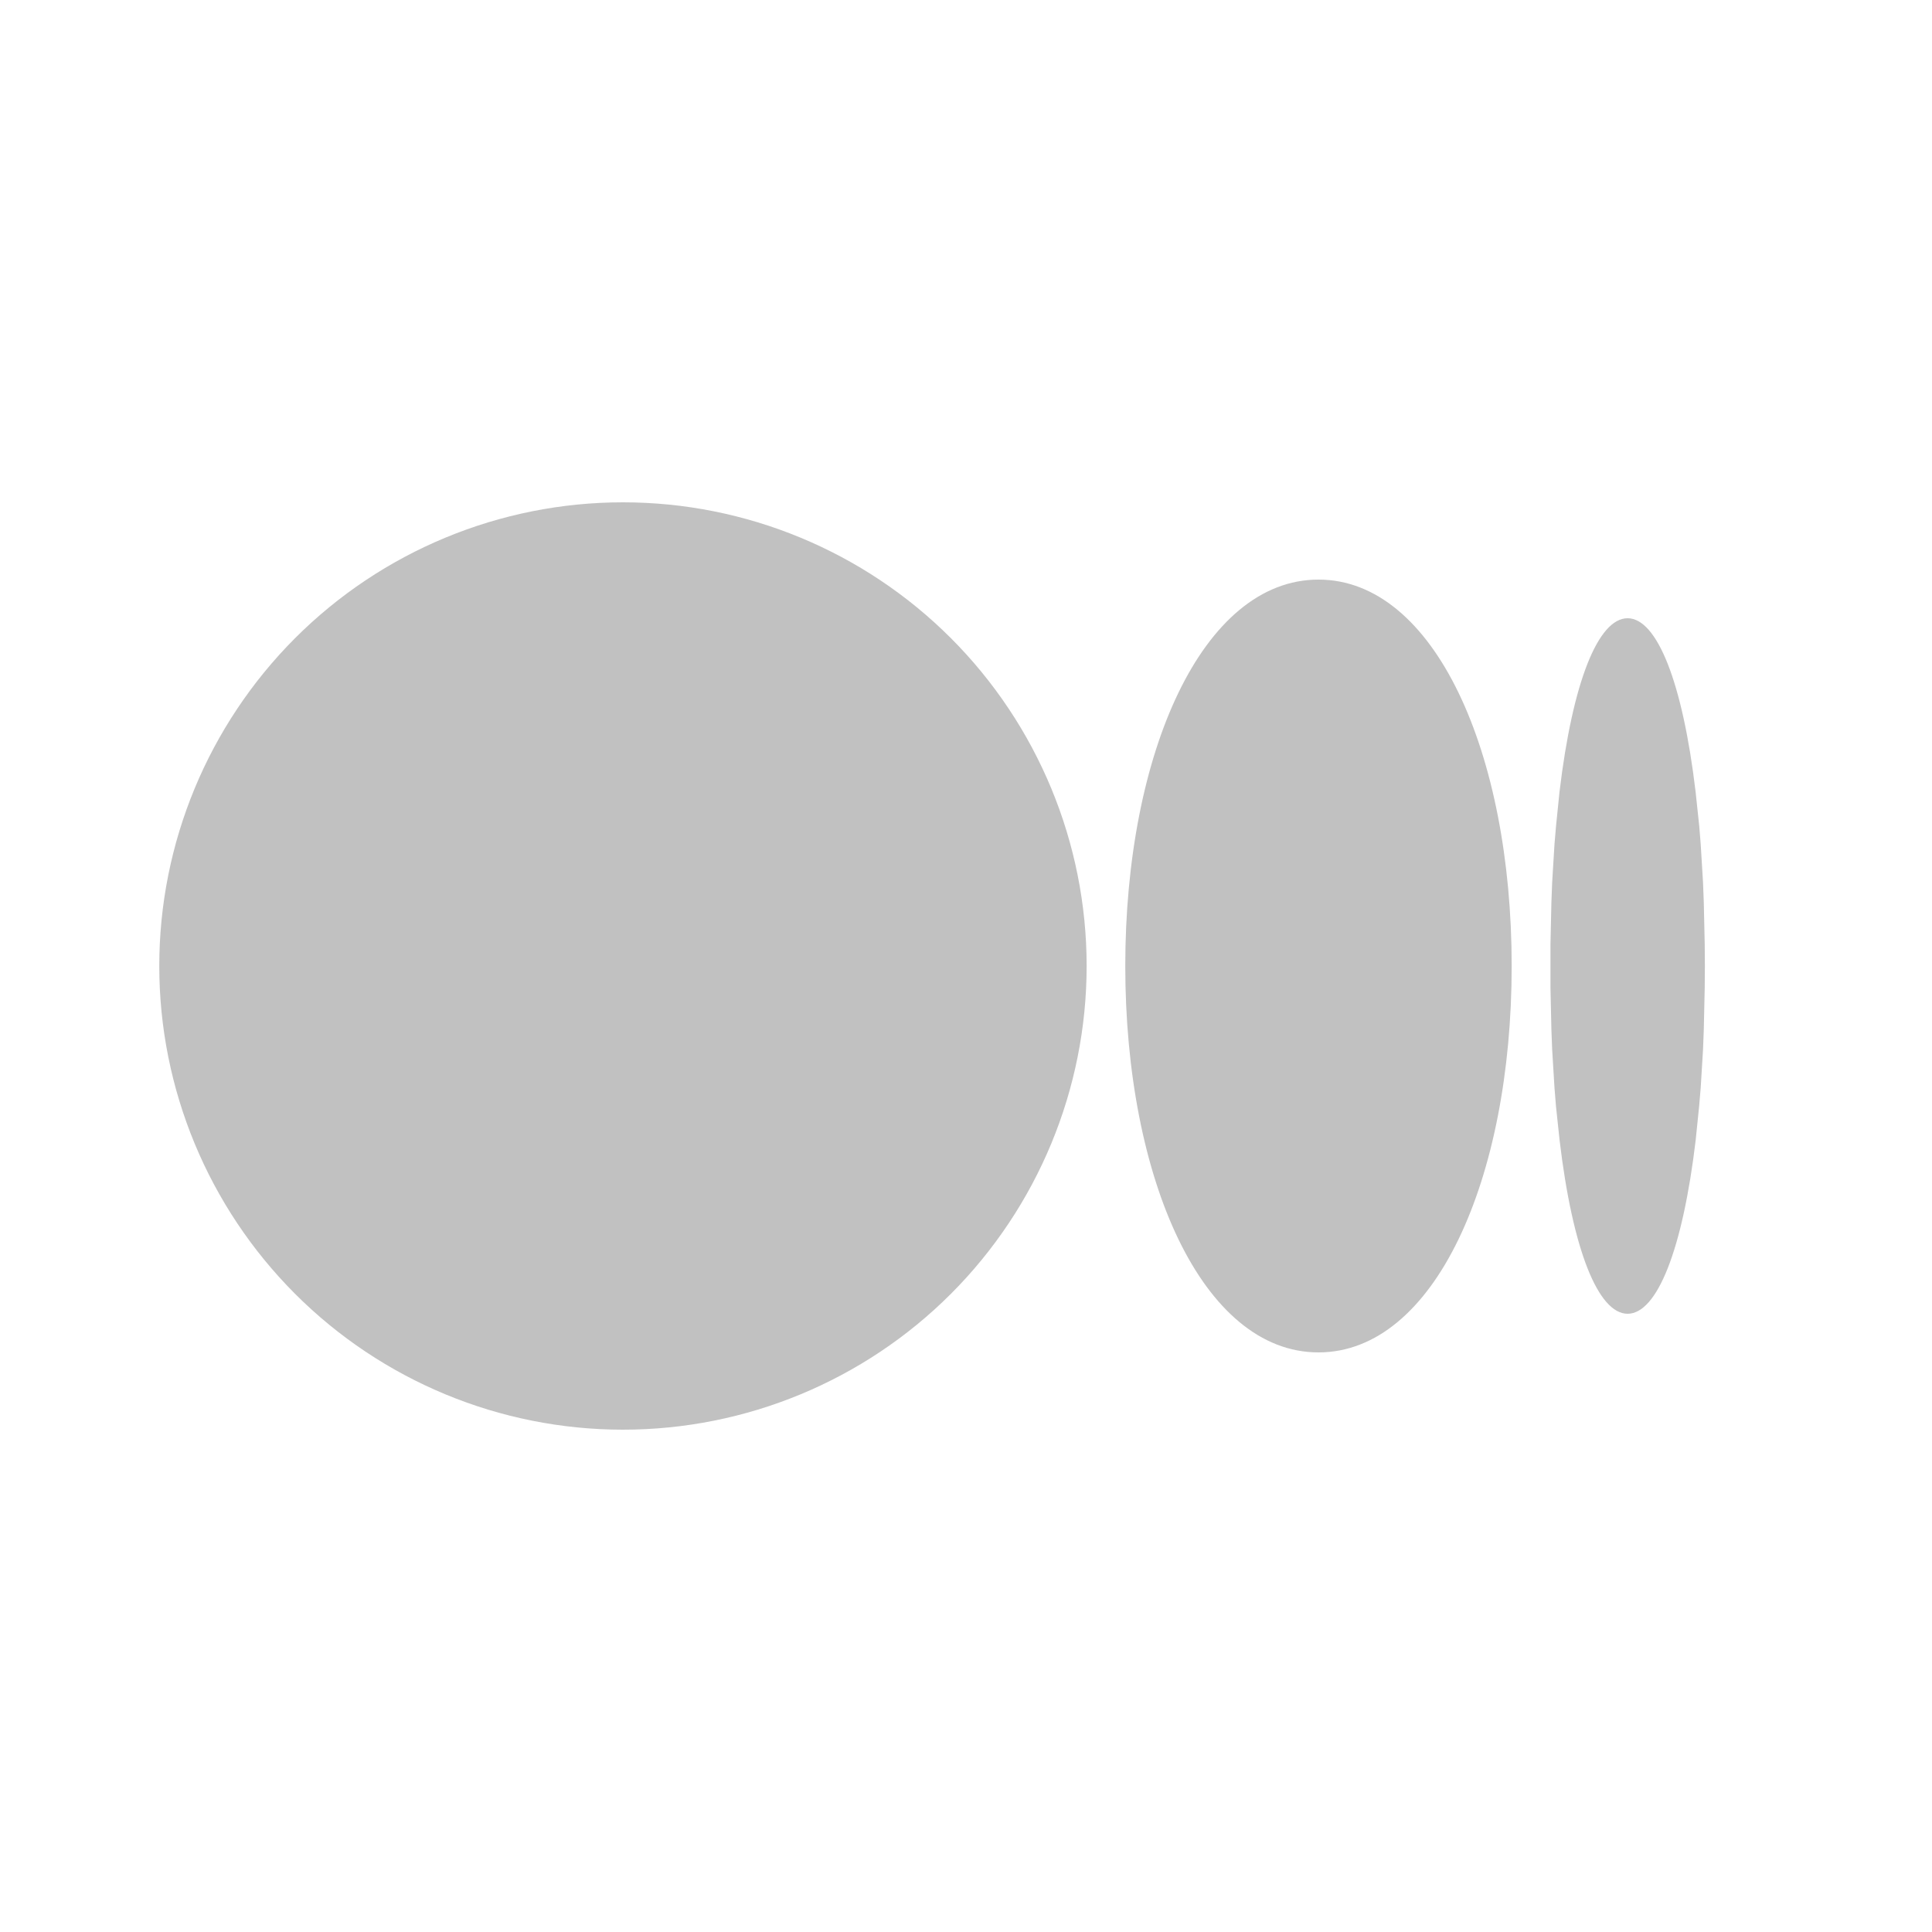 <svg width="25" height="25" viewBox="0 0 25 25" fill="none" xmlns="http://www.w3.org/2000/svg">
<g clip-path="url(#clip0_24_884)">
<path d="M8.061 6.5C9.653 6.5 11.179 7.132 12.304 8.257C13.429 9.383 14.061 10.909 14.061 12.5C14.061 14.091 13.429 15.617 12.304 16.743C11.179 17.868 9.653 18.5 8.061 18.5C6.47 18.5 4.944 17.868 3.819 16.743C2.694 15.617 2.061 14.091 2.061 12.5C2.061 10.909 2.694 9.383 3.819 8.257C4.944 7.132 6.47 6.5 8.061 6.5ZM17.061 7.5C18.561 7.5 19.561 9.739 19.561 12.5C19.561 15.261 18.561 17.5 17.061 17.5C15.561 17.5 14.561 15.261 14.561 12.5C14.561 9.739 15.561 7.5 17.061 7.5ZM21.061 8C21.441 8 21.773 8.827 21.941 10.246L21.988 10.689L22.007 10.924L22.037 11.418L22.047 11.677L22.059 12.218L22.061 12.5L22.059 12.782L22.047 13.323L22.037 13.583L22.007 14.076L21.987 14.311L21.942 14.754C21.773 16.174 21.442 17 21.061 17C20.681 17 20.349 16.173 20.181 14.754L20.134 14.311L20.115 14.076L20.085 13.582L20.075 13.323L20.063 12.782V12.218L20.075 11.677L20.085 11.417L20.115 10.924L20.135 10.689L20.18 10.246C20.349 8.826 20.68 8 21.061 8Z" fill="#C1C1C1"/>
</g>
<defs>
<clipPath id="clip0_24_884">
<rect width="24" height="24" fill="white" transform="translate(0.061 0.5)"/>
</clipPath>
</defs>
</svg>
